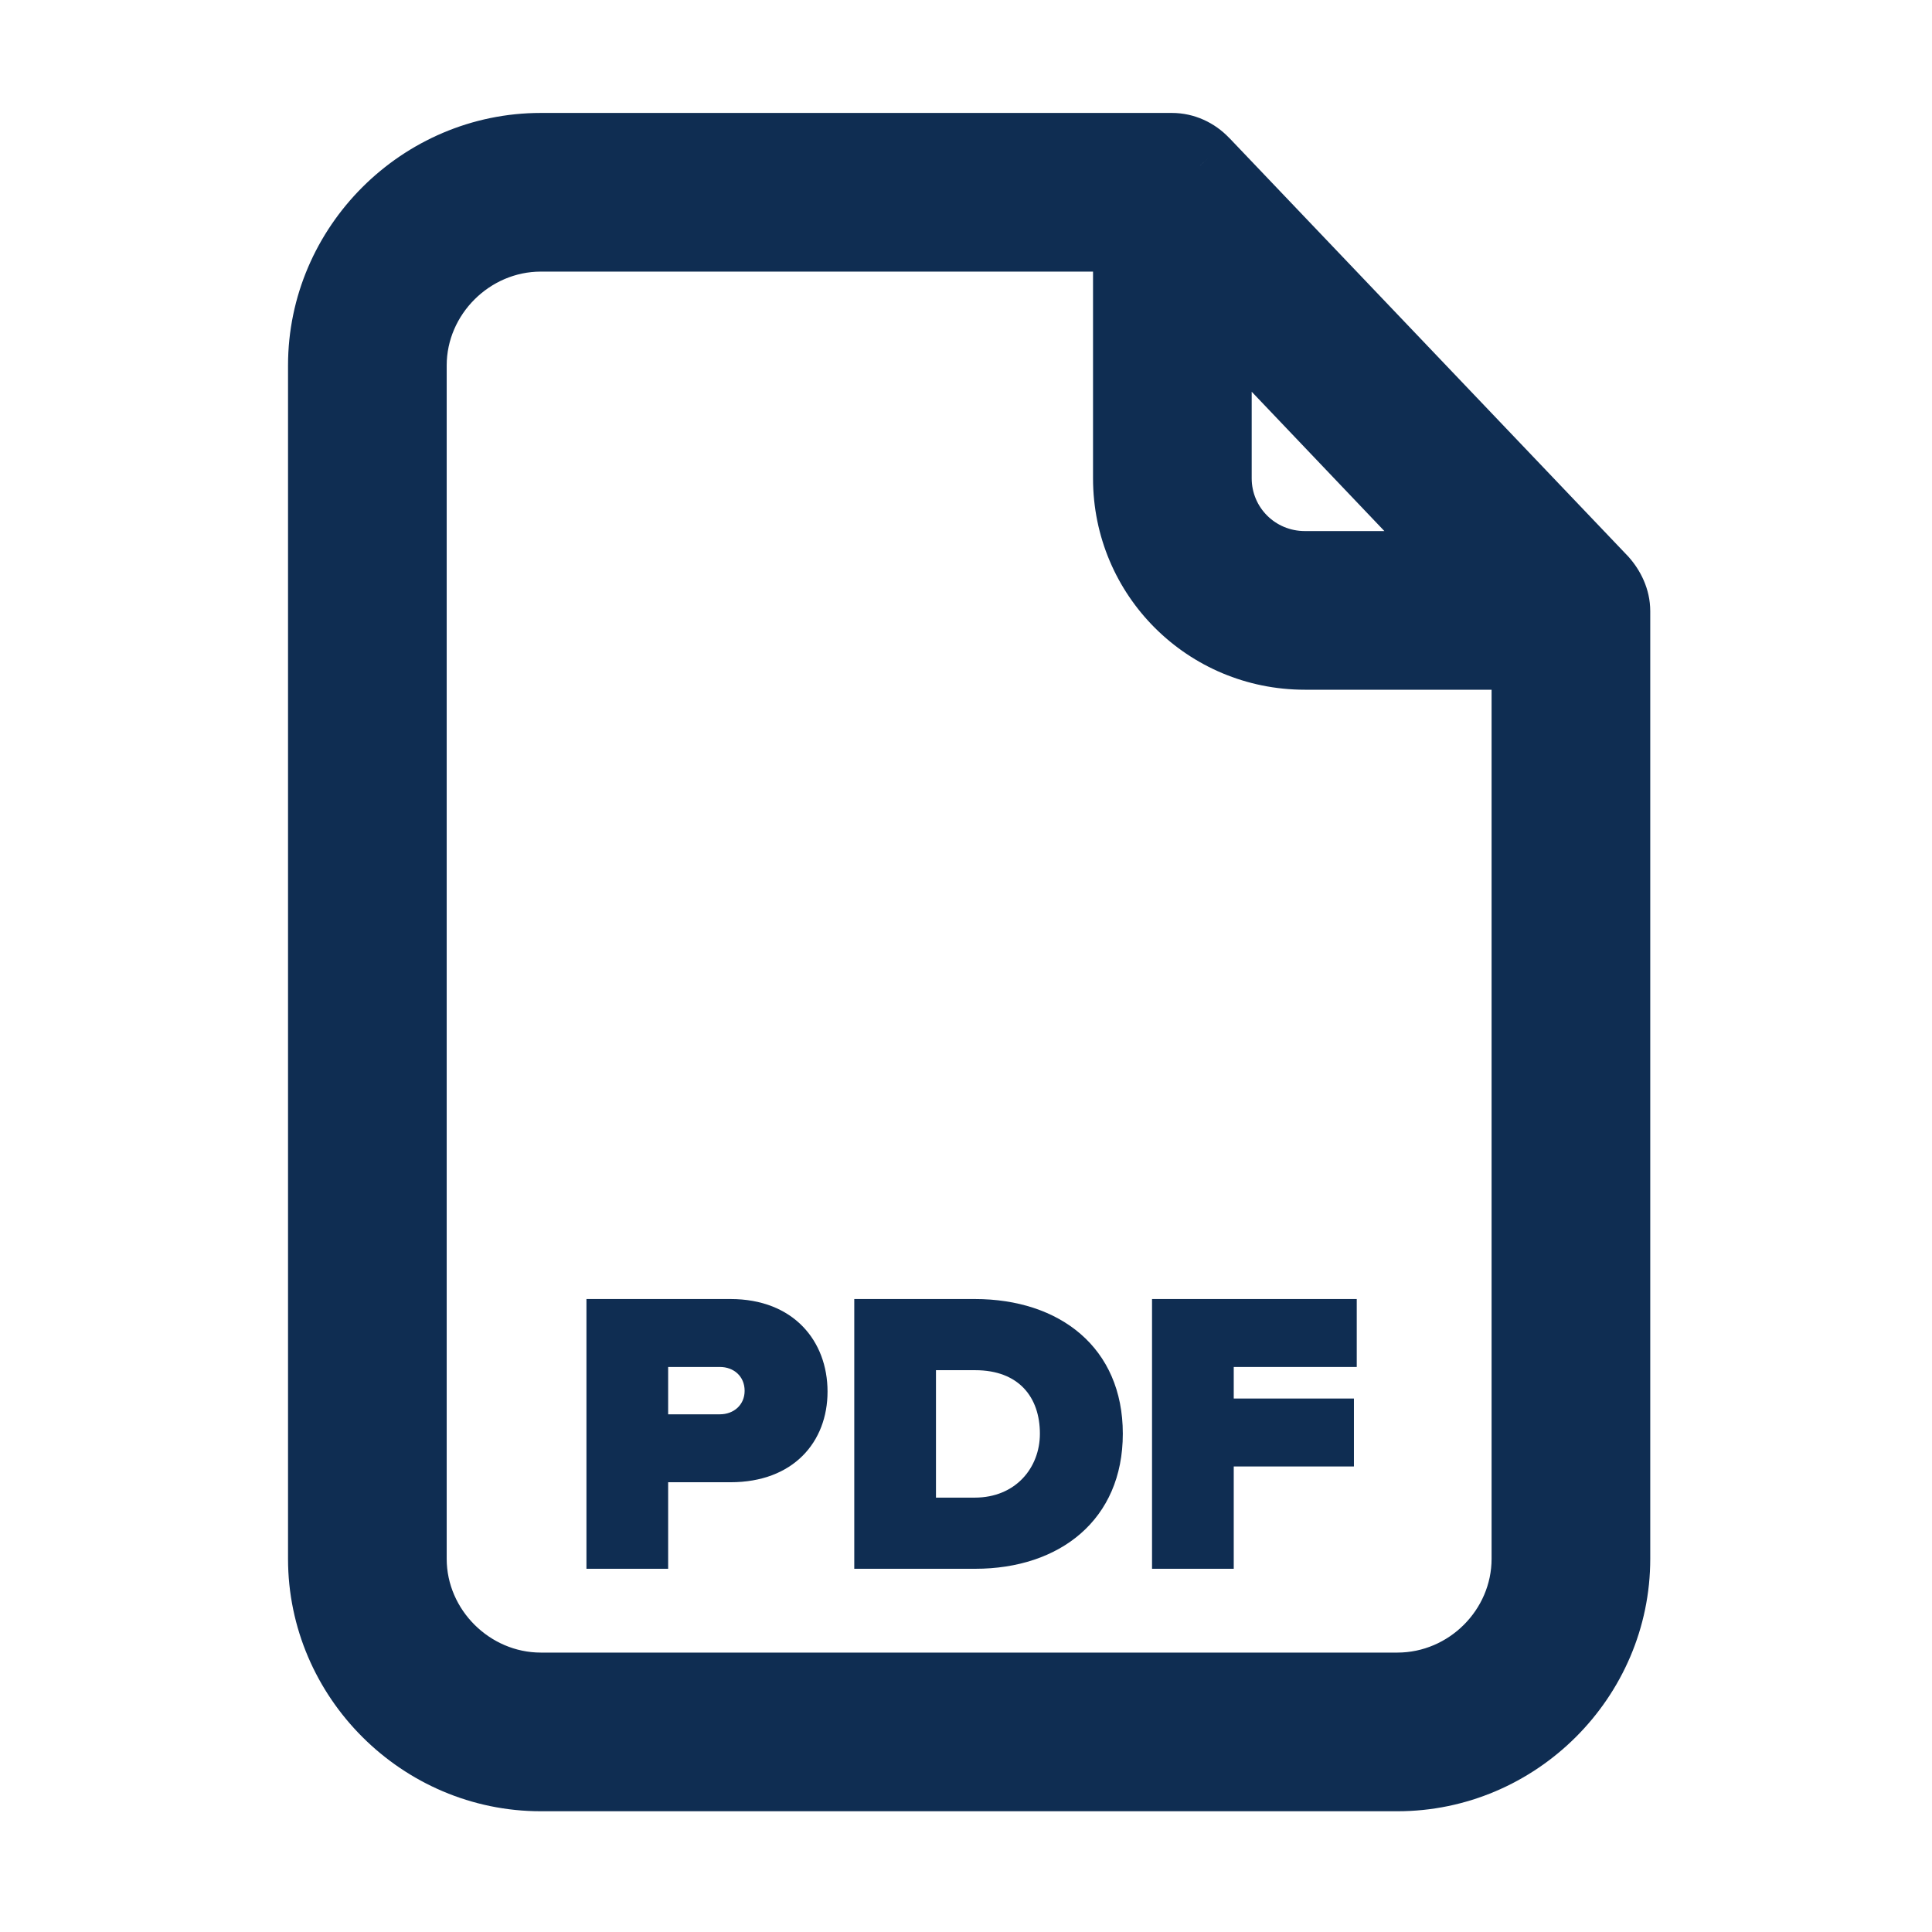 <svg width="24" height="24" viewBox="0 0 24 24" fill="none" xmlns="http://www.w3.org/2000/svg">
<path d="M14.908 2.058C14.816 1.961 14.689 1.903 14.558 1.903H6.718C5.272 1.903 4.078 3.092 4.078 4.539V19.364C4.078 20.811 5.272 22 6.718 22H17.359C18.806 22 20 20.811 20 19.364V7.592C20 7.466 19.942 7.345 19.859 7.252L14.908 2.058ZM15.049 3.616L18.364 7.097H16.209C15.568 7.097 15.049 6.582 15.049 5.942V3.616ZM17.359 21.029H6.718C5.811 21.029 5.049 20.277 5.049 19.364V4.539C5.049 3.631 5.806 2.874 6.718 2.874H14.078V5.942C14.078 7.121 15.029 8.068 16.209 8.068H19.029V19.364C19.029 20.277 18.272 21.029 17.359 21.029Z" fill="#0F2D52"/>
<path d="M14.908 2.058L14.545 2.402L14.546 2.403L14.908 2.058ZM19.859 7.252L20.232 6.919L20.227 6.913L20.221 6.907L19.859 7.252ZM15.049 3.616L15.411 3.271L14.549 2.367V3.616H15.049ZM18.364 7.097V7.597H19.531L18.726 6.752L18.364 7.097ZM14.078 2.874H14.578V2.374H14.078V2.874ZM19.029 8.068H19.529V7.568H19.029V8.068ZM15.27 1.714C15.092 1.526 14.838 1.403 14.558 1.403V2.403C14.549 2.403 14.544 2.401 14.543 2.4C14.542 2.4 14.543 2.4 14.545 2.402L15.27 1.714ZM14.558 1.403H6.718V2.403H14.558V1.403ZM6.718 1.403C4.997 1.403 3.578 2.815 3.578 4.539H4.578C4.578 3.369 5.547 2.403 6.718 2.403V1.403ZM3.578 4.539V19.364H4.578V4.539H3.578ZM3.578 19.364C3.578 21.088 4.997 22.5 6.718 22.5V21.5C5.547 21.5 4.578 20.533 4.578 19.364H3.578ZM6.718 22.5H17.359V21.5H6.718V22.5ZM17.359 22.5C19.081 22.5 20.5 21.088 20.5 19.364H19.5C19.5 20.533 18.531 21.5 17.359 21.5V22.5ZM20.5 19.364V7.592H19.5V19.364H20.5ZM20.5 7.592C20.5 7.314 20.375 7.079 20.232 6.919L19.486 7.585C19.49 7.59 19.494 7.594 19.497 7.598C19.499 7.603 19.501 7.606 19.502 7.608C19.503 7.611 19.5 7.606 19.5 7.592H20.5ZM20.221 6.907L15.27 1.713L14.546 2.403L19.497 7.597L20.221 6.907ZM14.687 3.961L18.002 7.442L18.726 6.752L15.411 3.271L14.687 3.961ZM18.364 6.597H16.209V7.597H18.364V6.597ZM16.209 6.597C15.841 6.597 15.549 6.303 15.549 5.942H14.549C14.549 6.861 15.295 7.597 16.209 7.597V6.597ZM15.549 5.942V3.616H14.549V5.942H15.549ZM17.359 20.529H6.718V21.529H17.359V20.529ZM6.718 20.529C6.084 20.529 5.549 19.998 5.549 19.364H4.549C4.549 20.556 5.537 21.529 6.718 21.529V20.529ZM5.549 19.364V4.539H4.549V19.364H5.549ZM5.549 4.539C5.549 3.908 6.081 3.374 6.718 3.374V2.374C5.531 2.374 4.549 3.354 4.549 4.539H5.549ZM6.718 3.374H14.078V2.374H6.718V3.374ZM13.578 2.874V5.942H14.578V2.874H13.578ZM13.578 5.942C13.578 7.399 14.755 8.568 16.209 8.568V7.568C15.304 7.568 14.578 6.843 14.578 5.942H13.578ZM16.209 8.568H19.029V7.568H16.209V8.568ZM18.529 8.068V19.364H19.529V8.068H18.529ZM18.529 19.364C18.529 19.999 17.998 20.529 17.359 20.529V21.529C18.546 21.529 19.529 20.555 19.529 19.364H18.529Z" fill="#0F2D52"/>
<path d="M8.3 19.488V18.413H9.074C9.858 18.413 10.28 17.91 10.28 17.287C10.28 16.659 9.858 16.137 9.074 16.137H7.285V19.488H8.3ZM9.25 17.277C9.25 17.453 9.114 17.569 8.943 17.569H8.3V16.981H8.943C9.114 16.981 9.25 17.096 9.25 17.277Z" fill="#0F2D52"/>
<path d="M12.114 19.488C13.164 19.488 13.948 18.88 13.948 17.81C13.948 16.739 13.164 16.137 12.109 16.137H10.612V19.488H12.114ZM11.627 17.021H12.114C12.657 17.021 12.918 17.358 12.918 17.81C12.918 18.232 12.617 18.604 12.109 18.604H11.627V17.021Z" fill="#0F2D52"/>
<path d="M15.326 19.488V18.217H16.819V17.373H15.326V16.981H16.854V16.137H14.311V19.488H15.326Z" fill="#0F2D52"/>
</svg>
